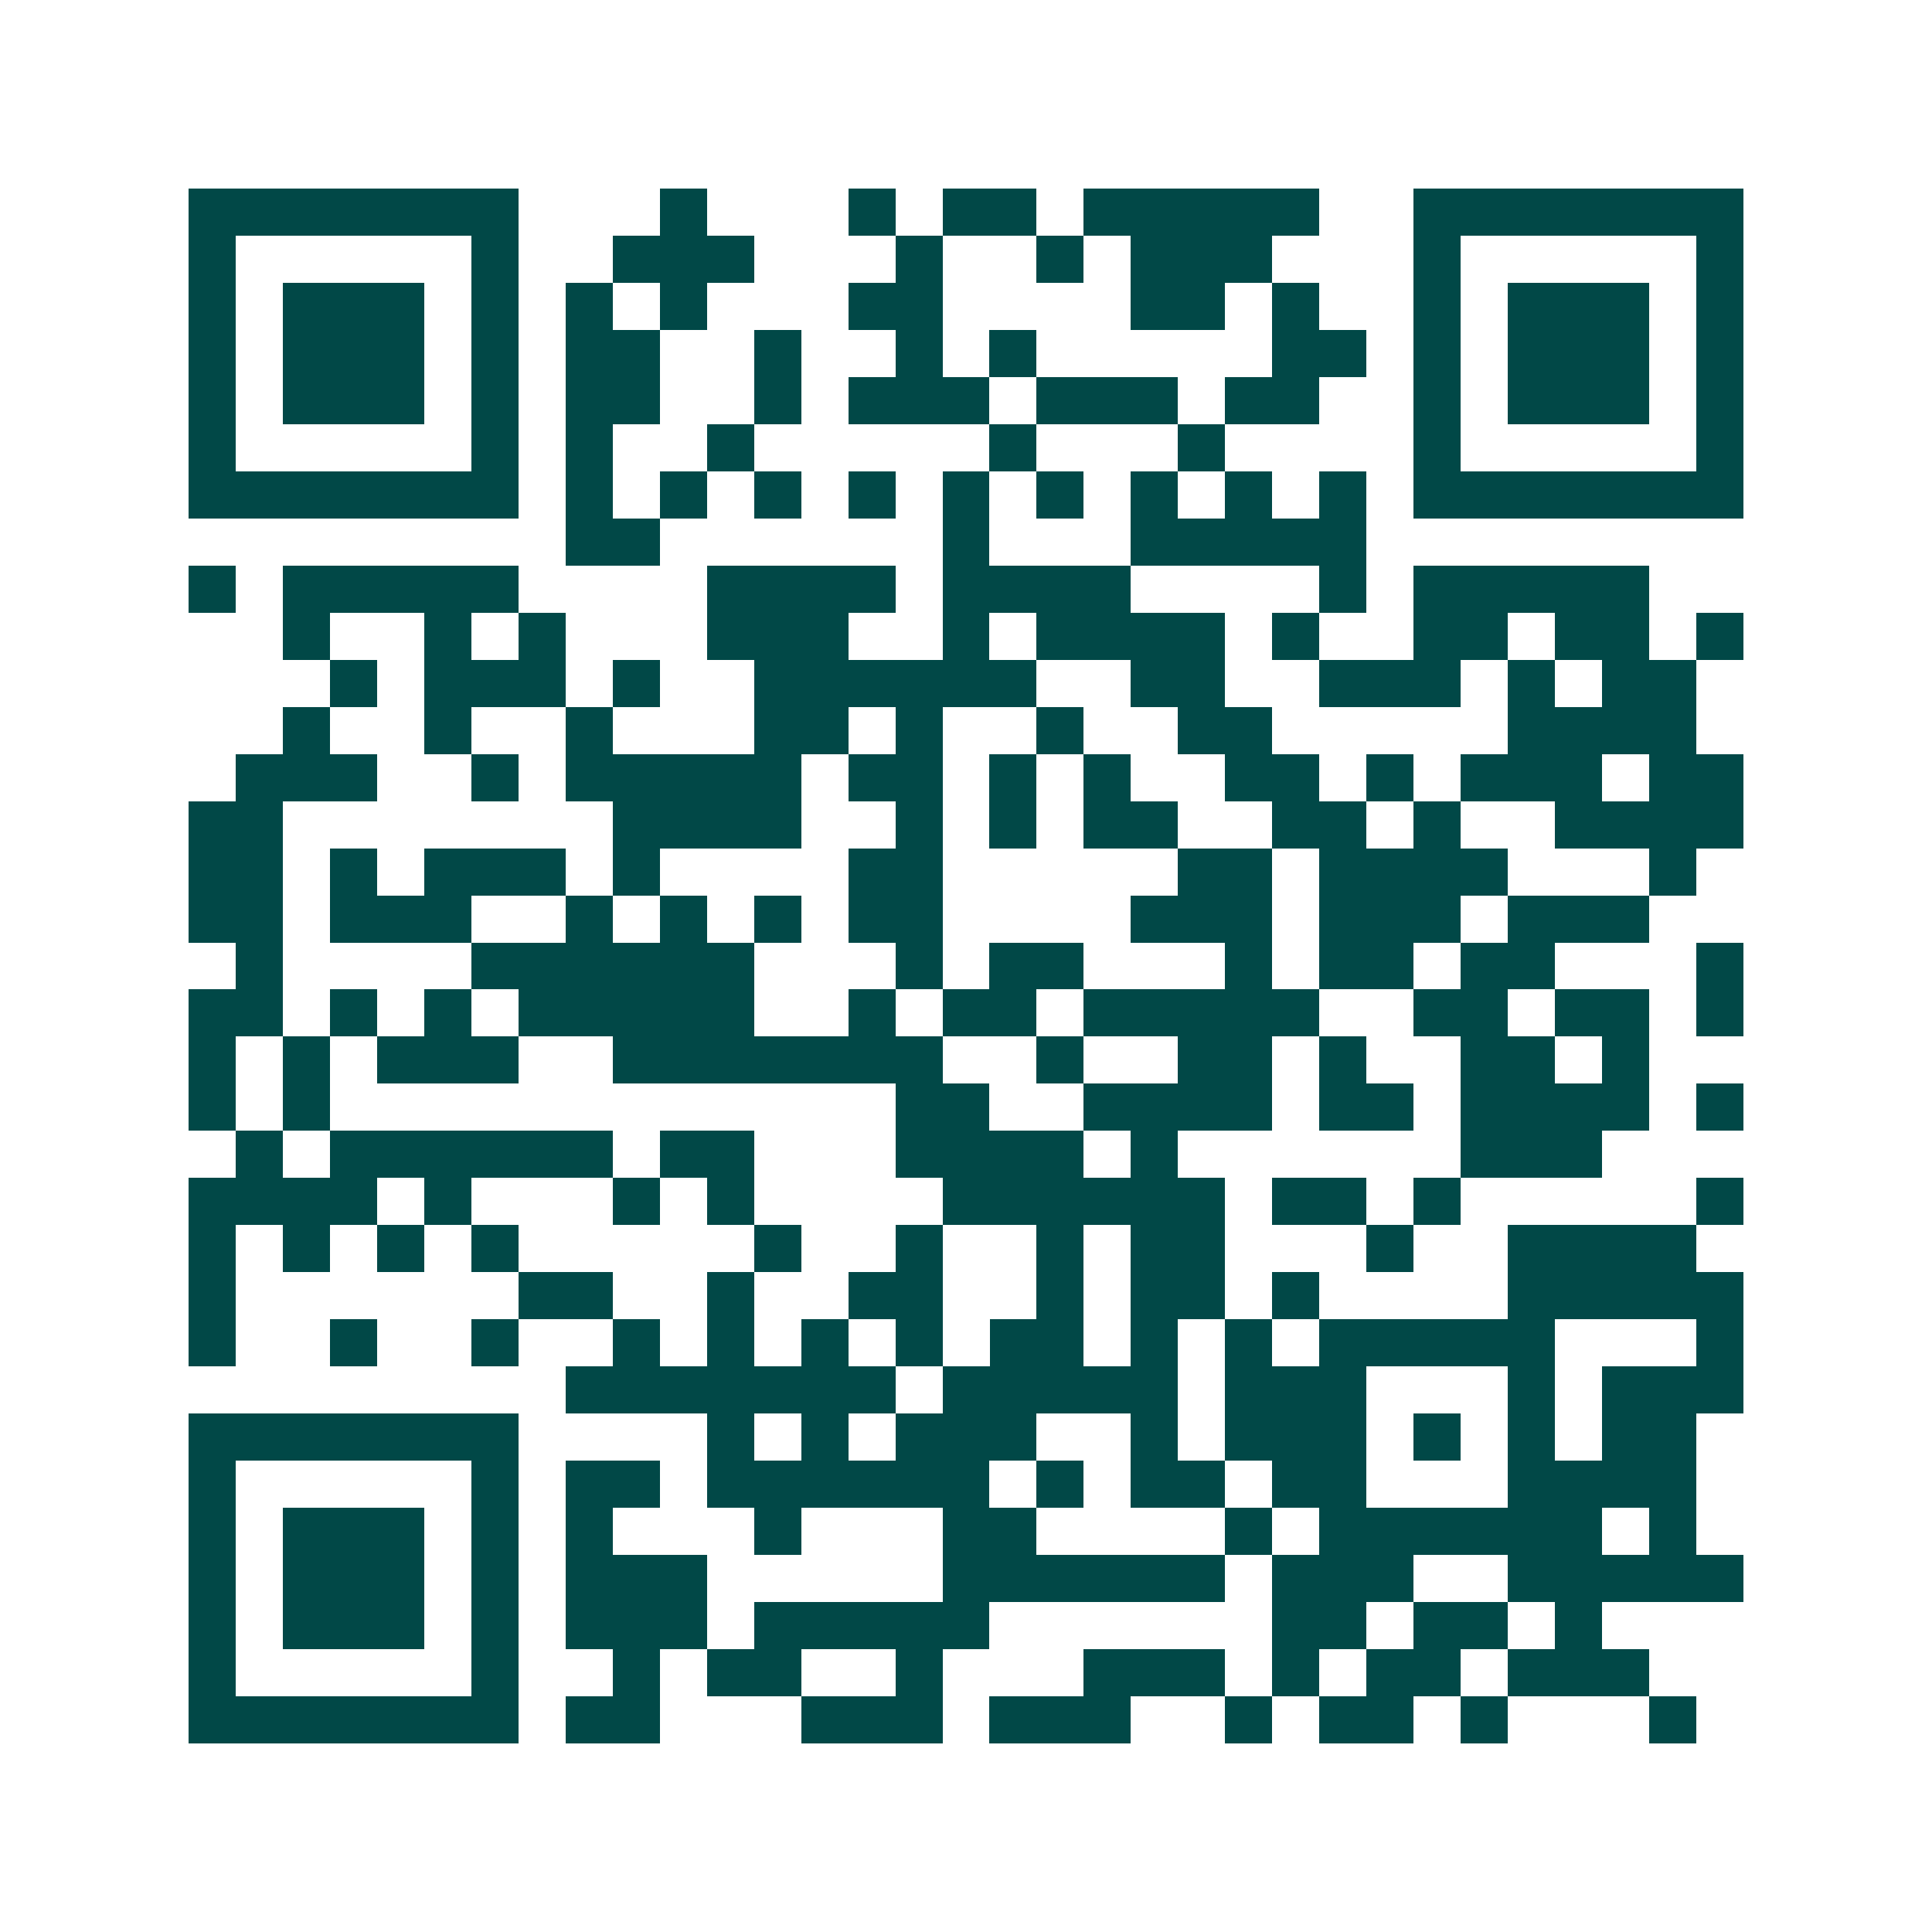 <svg xmlns="http://www.w3.org/2000/svg" width="200" height="200" viewBox="0 0 41 41" shape-rendering="crispEdges"><path fill="#ffffff" d="M0 0h41v41H0z"/><path stroke="#014847" d="M4 4.5h7m3 0h1m3 0h1m1 0h2m1 0h5m2 0h7M4 5.5h1m5 0h1m2 0h3m3 0h1m2 0h1m1 0h3m3 0h1m5 0h1M4 6.5h1m1 0h3m1 0h1m1 0h1m1 0h1m3 0h2m4 0h2m1 0h1m2 0h1m1 0h3m1 0h1M4 7.5h1m1 0h3m1 0h1m1 0h2m2 0h1m2 0h1m1 0h1m5 0h2m1 0h1m1 0h3m1 0h1M4 8.5h1m1 0h3m1 0h1m1 0h2m2 0h1m1 0h3m1 0h3m1 0h2m2 0h1m1 0h3m1 0h1M4 9.5h1m5 0h1m1 0h1m2 0h1m5 0h1m3 0h1m4 0h1m5 0h1M4 10.5h7m1 0h1m1 0h1m1 0h1m1 0h1m1 0h1m1 0h1m1 0h1m1 0h1m1 0h1m1 0h7M12 11.5h2m6 0h1m3 0h5M4 12.5h1m1 0h5m4 0h4m1 0h4m4 0h1m1 0h5M6 13.5h1m2 0h1m1 0h1m3 0h3m2 0h1m1 0h4m1 0h1m2 0h2m1 0h2m1 0h1M7 14.5h1m1 0h3m1 0h1m2 0h6m2 0h2m2 0h3m1 0h1m1 0h2M6 15.5h1m2 0h1m2 0h1m3 0h2m1 0h1m2 0h1m2 0h2m5 0h4M5 16.5h3m2 0h1m1 0h5m1 0h2m1 0h1m1 0h1m2 0h2m1 0h1m1 0h3m1 0h2M4 17.5h2m7 0h4m2 0h1m1 0h1m1 0h2m2 0h2m1 0h1m2 0h4M4 18.5h2m1 0h1m1 0h3m1 0h1m4 0h2m5 0h2m1 0h4m3 0h1M4 19.5h2m1 0h3m2 0h1m1 0h1m1 0h1m1 0h2m4 0h3m1 0h3m1 0h3M5 20.5h1m4 0h6m3 0h1m1 0h2m3 0h1m1 0h2m1 0h2m3 0h1M4 21.5h2m1 0h1m1 0h1m1 0h5m2 0h1m1 0h2m1 0h5m2 0h2m1 0h2m1 0h1M4 22.5h1m1 0h1m1 0h3m2 0h7m2 0h1m2 0h2m1 0h1m2 0h2m1 0h1M4 23.5h1m1 0h1m12 0h2m2 0h4m1 0h2m1 0h4m1 0h1M5 24.5h1m1 0h6m1 0h2m3 0h4m1 0h1m6 0h3M4 25.5h4m1 0h1m3 0h1m1 0h1m4 0h6m1 0h2m1 0h1m5 0h1M4 26.5h1m1 0h1m1 0h1m1 0h1m5 0h1m2 0h1m2 0h1m1 0h2m3 0h1m2 0h4M4 27.5h1m6 0h2m2 0h1m2 0h2m2 0h1m1 0h2m1 0h1m4 0h5M4 28.5h1m2 0h1m2 0h1m2 0h1m1 0h1m1 0h1m1 0h1m1 0h2m1 0h1m1 0h1m1 0h5m3 0h1M12 29.5h7m1 0h5m1 0h3m3 0h1m1 0h3M4 30.5h7m4 0h1m1 0h1m1 0h3m2 0h1m1 0h3m1 0h1m1 0h1m1 0h2M4 31.5h1m5 0h1m1 0h2m1 0h6m1 0h1m1 0h2m1 0h2m3 0h4M4 32.5h1m1 0h3m1 0h1m1 0h1m3 0h1m3 0h2m4 0h1m1 0h6m1 0h1M4 33.5h1m1 0h3m1 0h1m1 0h3m5 0h6m1 0h3m2 0h5M4 34.5h1m1 0h3m1 0h1m1 0h3m1 0h5m6 0h2m1 0h2m1 0h1M4 35.5h1m5 0h1m2 0h1m1 0h2m2 0h1m3 0h3m1 0h1m1 0h2m1 0h3M4 36.5h7m1 0h2m3 0h3m1 0h3m2 0h1m1 0h2m1 0h1m3 0h1"/></svg>
